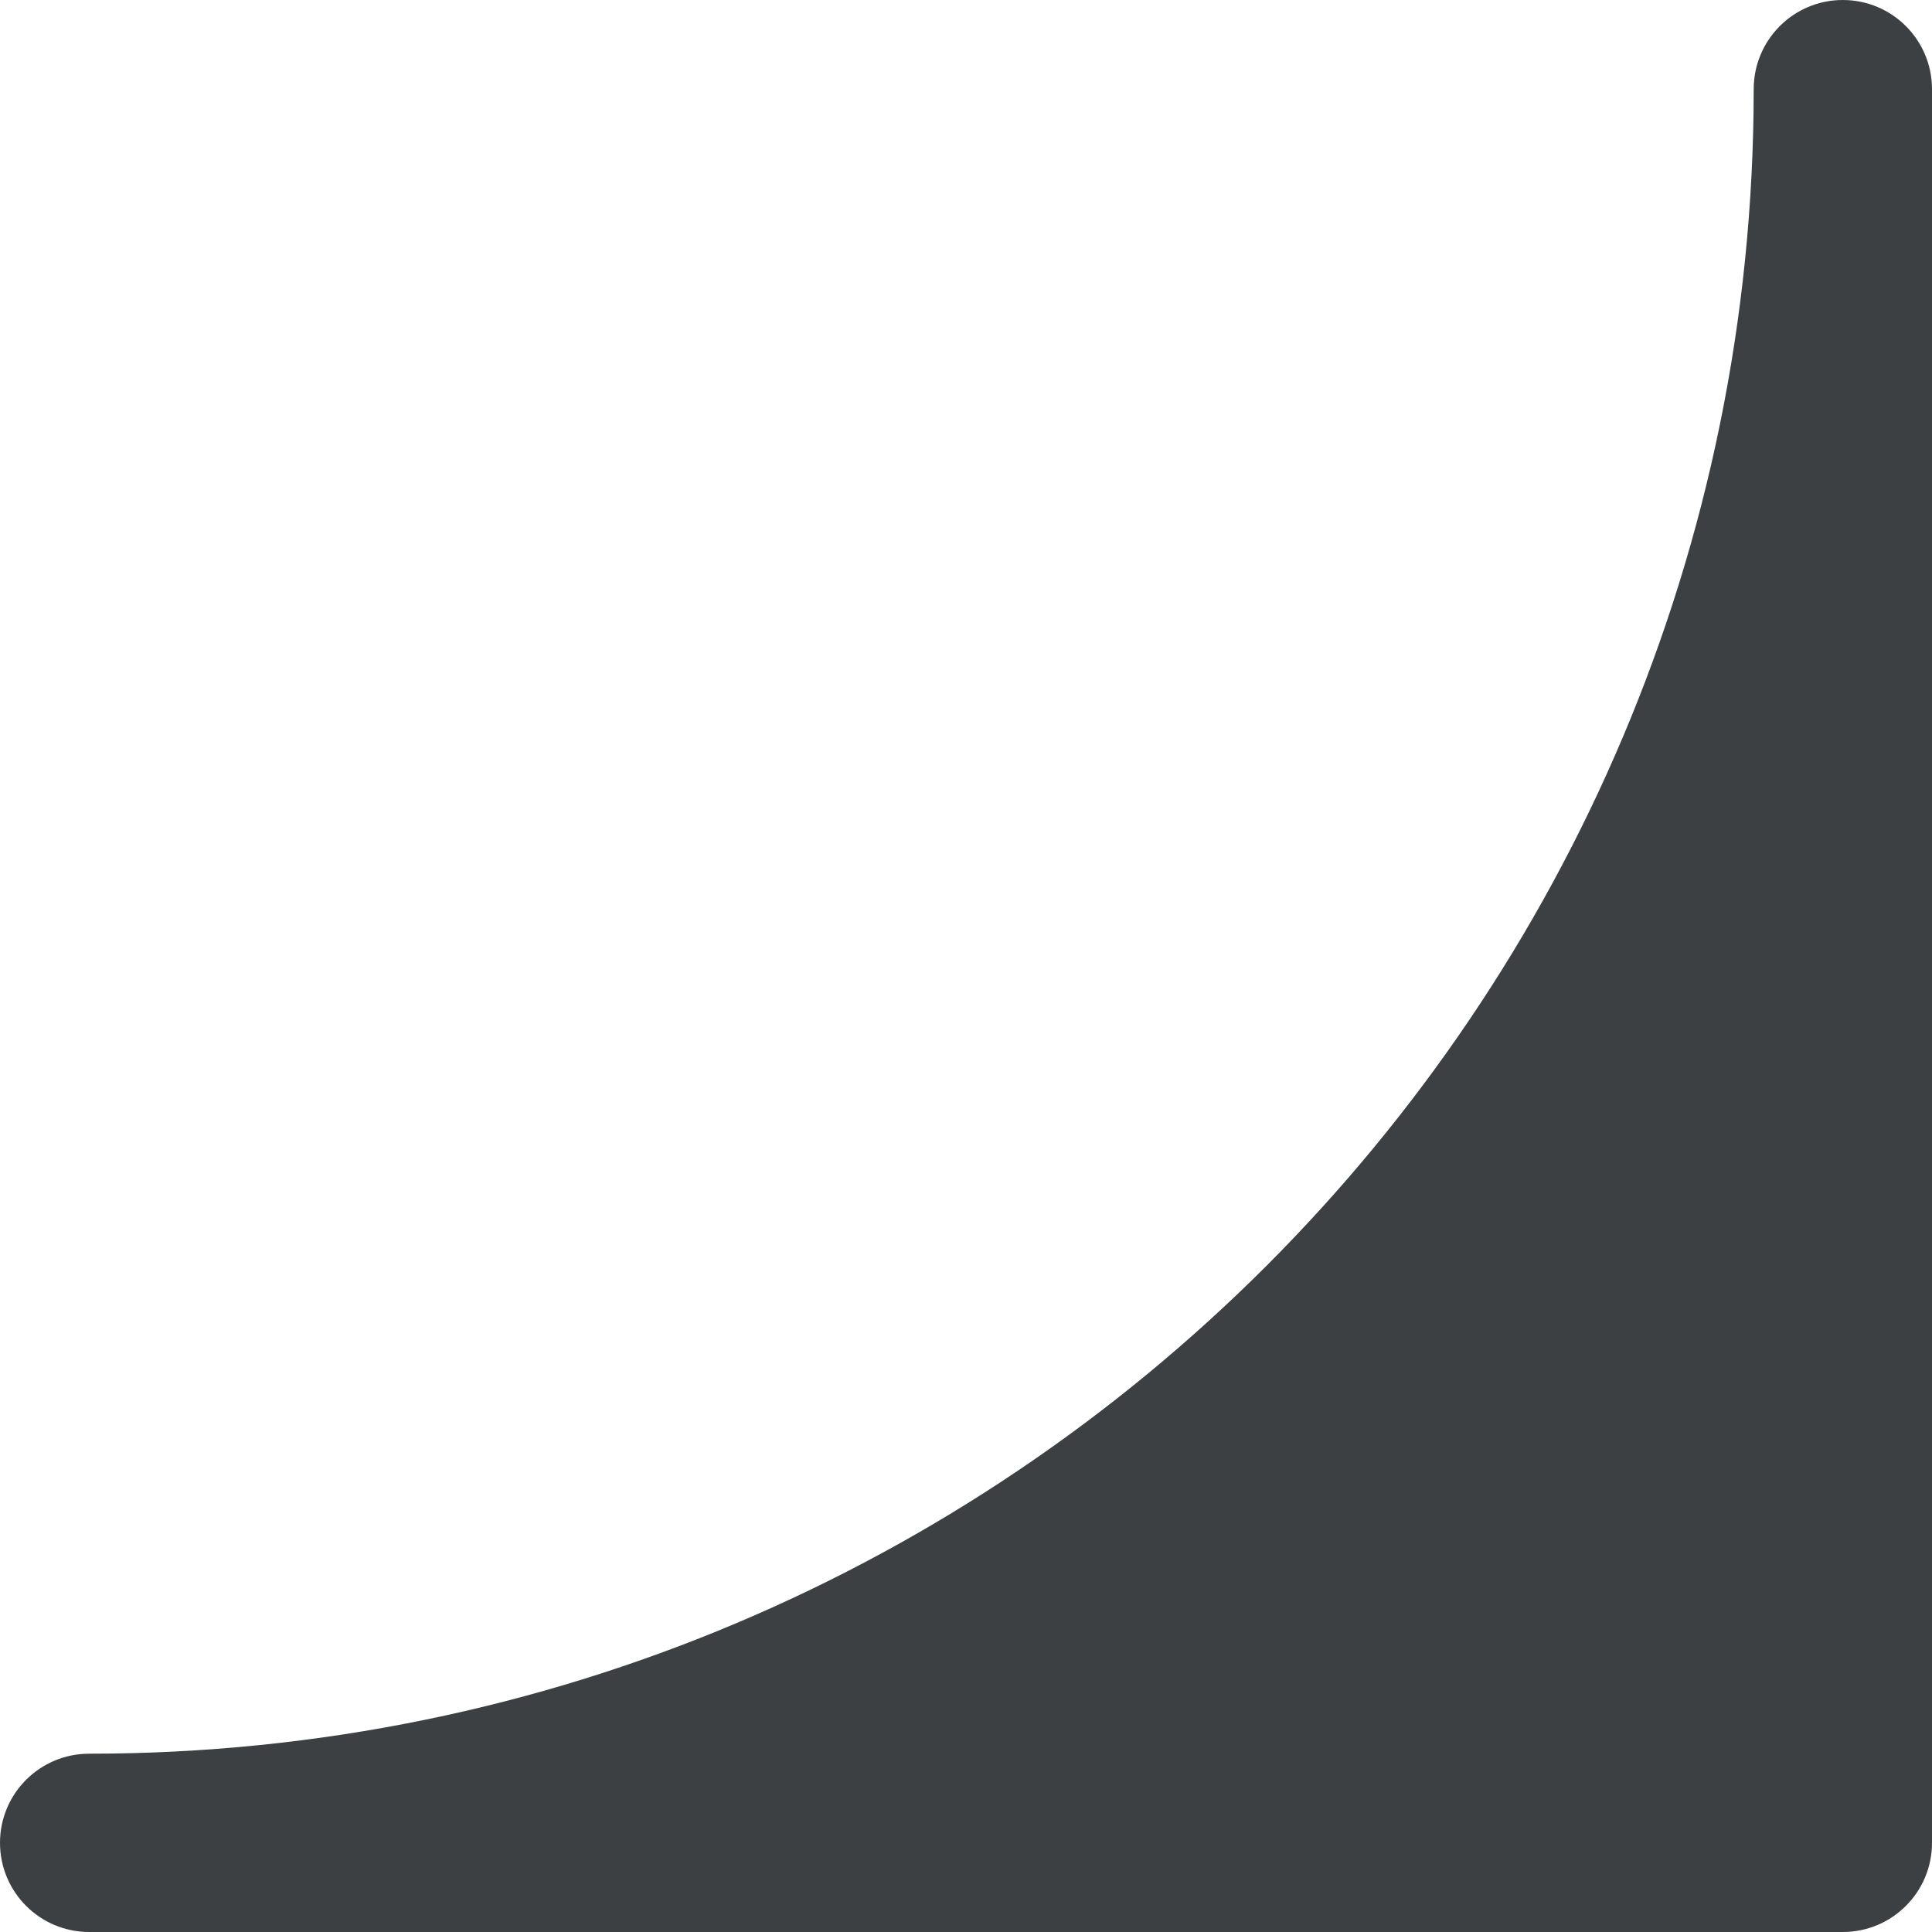 <?xml version="1.0" encoding="UTF-8"?> <svg xmlns="http://www.w3.org/2000/svg" width="17" height="17" viewBox="0 0 17 17" fill="none"><path fill-rule="evenodd" clip-rule="evenodd" d="M17 0.785C17 0.351 16.649 0 16.215 0C15.782 0 15.431 0.351 15.431 0.785V0.785C15.431 8.873 8.873 15.431 0.785 15.431V15.431C0.351 15.431 0 15.782 0 16.215C0 16.649 0.351 17 0.785 17H16.215C16.649 17 17 16.649 17 16.215M17 0.785L17 16.214Z" fill="#3D4042"></path></svg> 